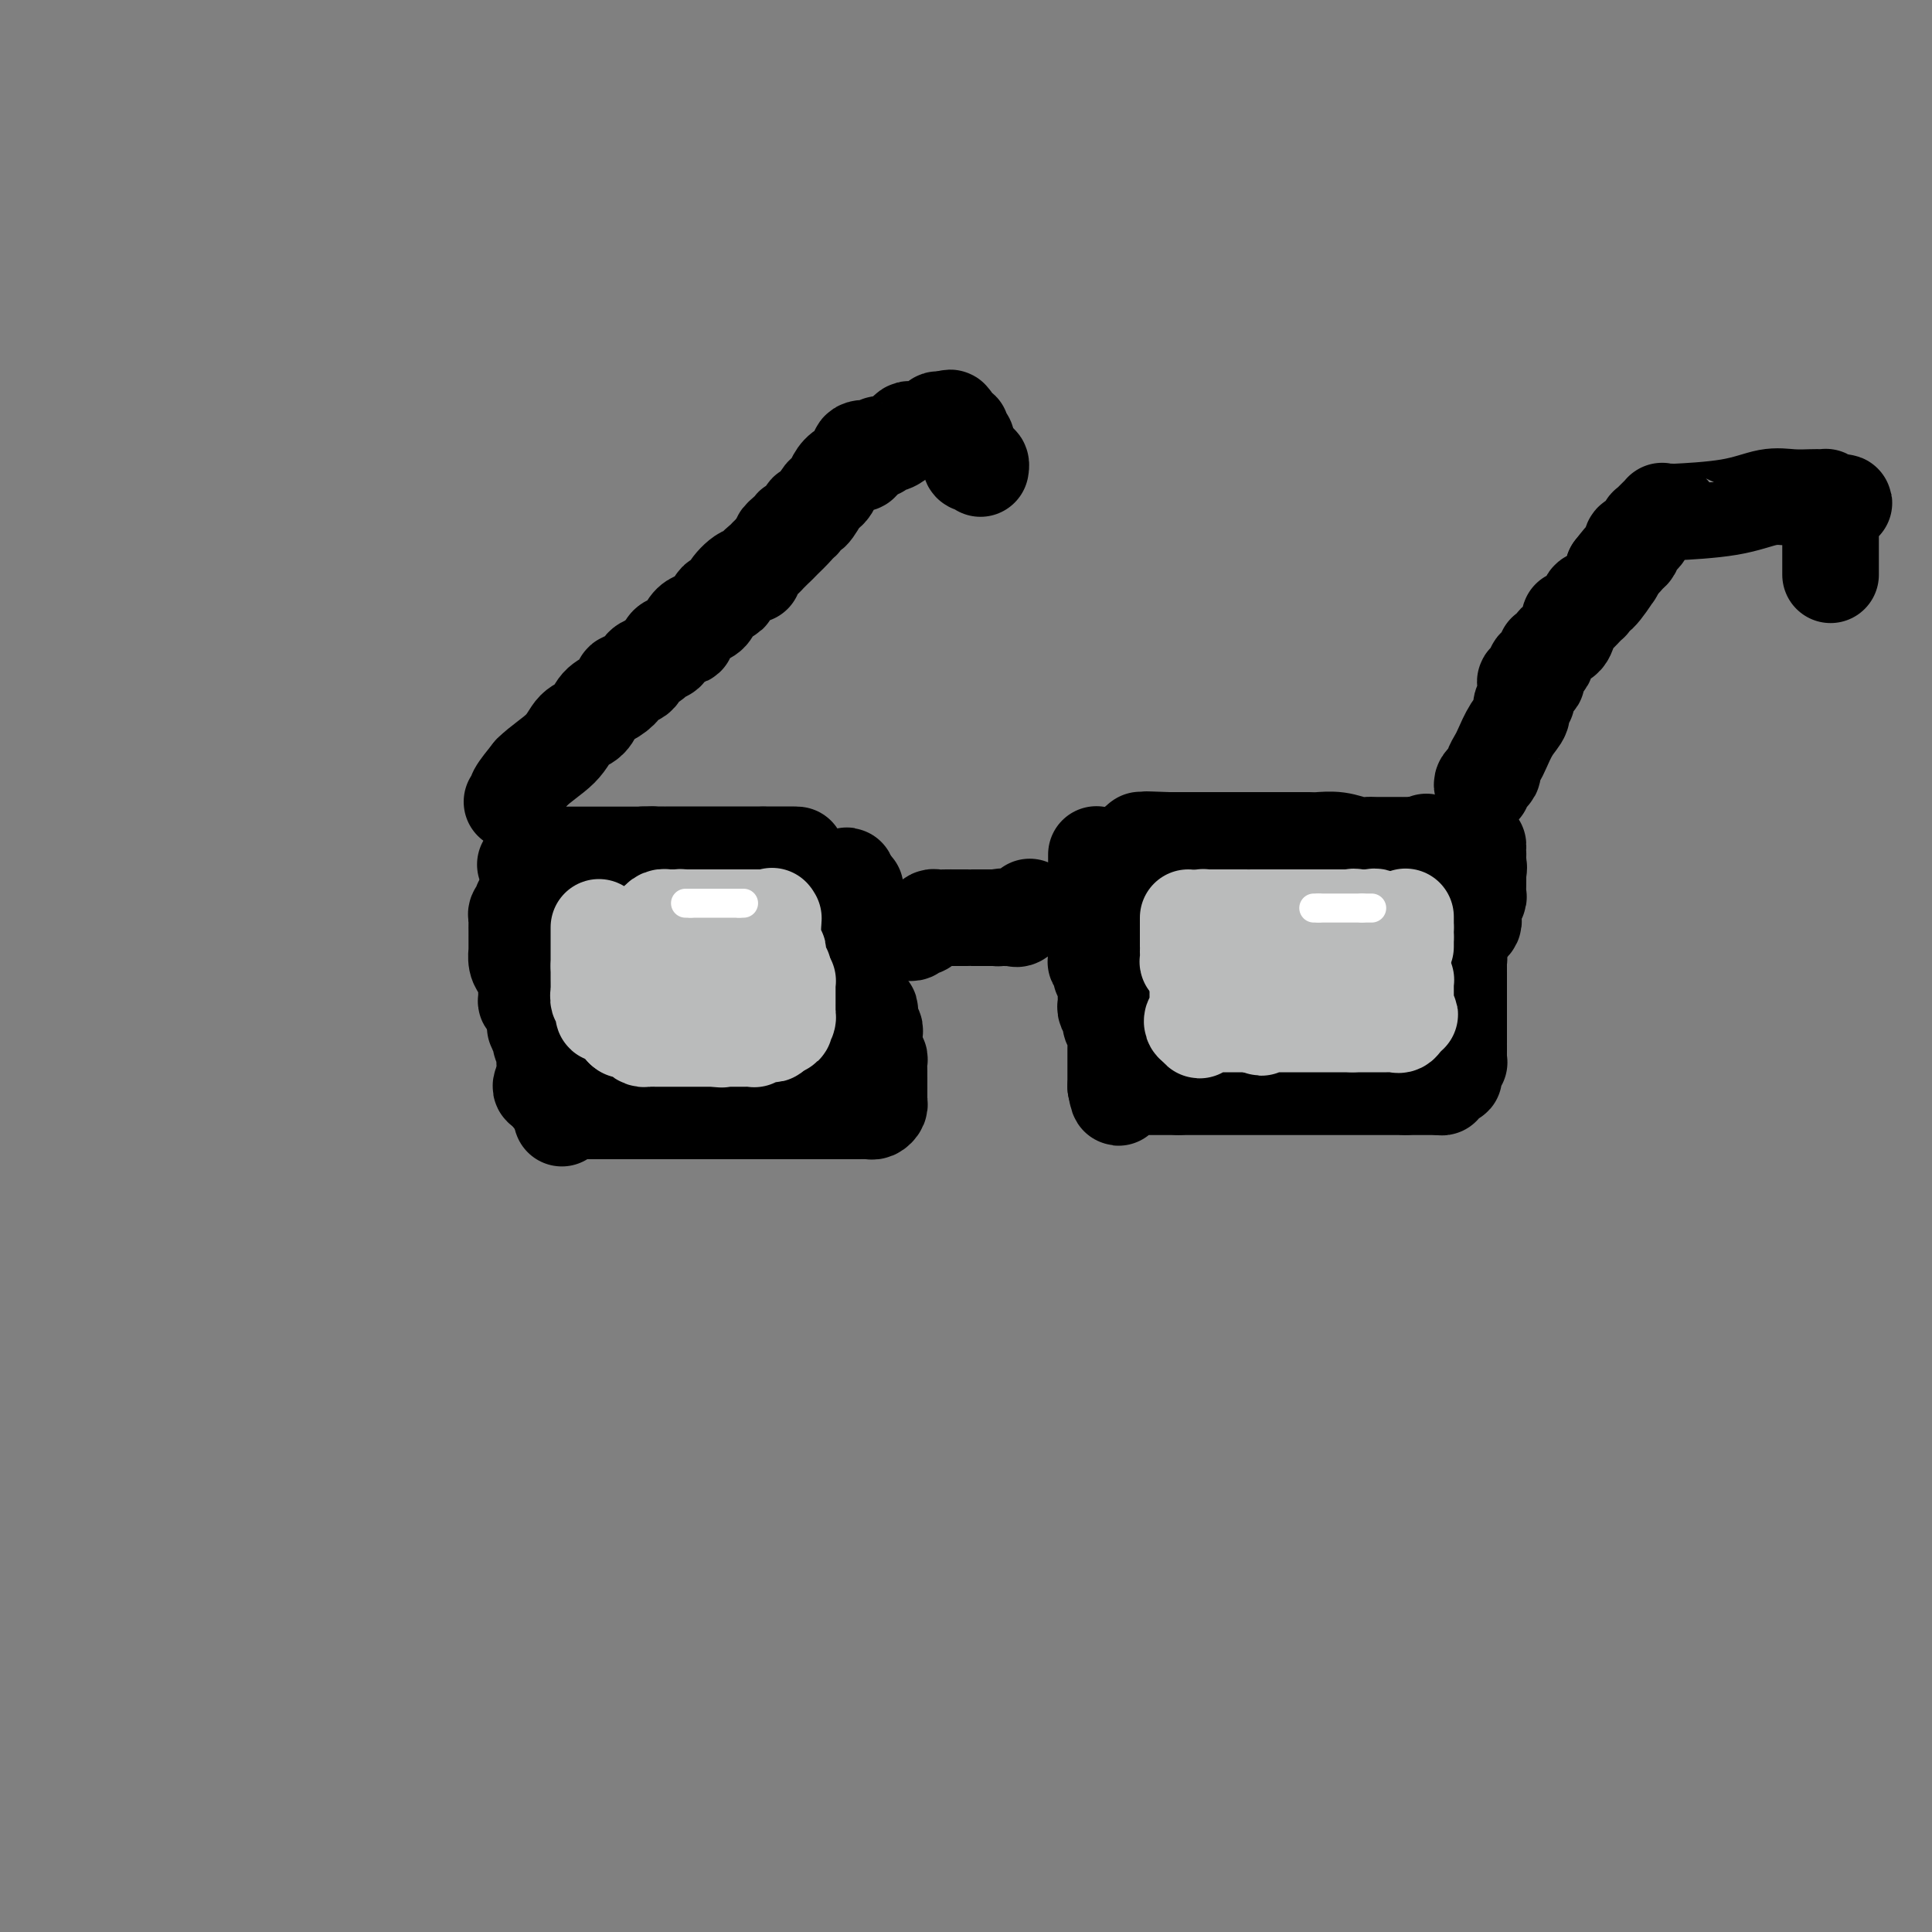 <svg viewBox='0 0 400 400' version='1.1' xmlns='http://www.w3.org/2000/svg' xmlns:xlink='http://www.w3.org/1999/xlink'><rect x="0" y="0" width="400" height="400" fill="#808080" stroke="none"/><g fill='none' stroke='rgb(0,0,0)' stroke-width='20' stroke-linecap='round' stroke-linejoin='round'><path d='M111,187c-0.301,0.002 -0.601,0.003 -1,0c-0.399,-0.003 -0.895,-0.012 -1,0c-0.105,0.012 0.182,0.045 0,0c-0.182,-0.045 -0.833,-0.168 -1,0c-0.167,0.168 0.152,0.626 0,1c-0.152,0.374 -0.773,0.664 -1,1c-0.227,0.336 -0.061,0.718 0,1c0.061,0.282 0.016,0.465 0,1c-0.016,0.535 -0.004,1.423 0,2c0.004,0.577 0.001,0.843 0,1c-0.001,0.157 -0.001,0.206 0,0c0.001,-0.206 0.003,-0.667 0,0c-0.003,0.667 -0.011,2.460 0,3c0.011,0.540 0.041,-0.175 0,0c-0.041,0.175 -0.154,1.239 0,2c0.154,0.761 0.576,1.218 1,2c0.424,0.782 0.848,1.890 1,2c0.152,0.110 0.030,-0.777 0,0c-0.030,0.777 0.033,3.219 0,4c-0.033,0.781 -0.163,-0.097 0,0c0.163,0.097 0.618,1.171 1,2c0.382,0.829 0.691,1.415 1,2'/><path d='M111,211c0.636,3.732 0.227,2.560 0,2c-0.227,-0.560 -0.270,-0.510 0,0c0.270,0.510 0.855,1.479 1,2c0.145,0.521 -0.150,0.595 0,1c0.150,0.405 0.744,1.141 1,2c0.256,0.859 0.173,1.841 0,2c-0.173,0.159 -0.435,-0.505 0,0c0.435,0.505 1.567,2.179 2,3c0.433,0.821 0.169,0.788 0,1c-0.169,0.212 -0.241,0.670 0,1c0.241,0.330 0.797,0.533 1,1c0.203,0.467 0.054,1.197 0,2c-0.054,0.803 -0.015,1.678 0,2c0.015,0.322 0.004,0.092 0,0c-0.004,-0.092 -0.002,-0.046 0,0'/><path d='M116,230c0.727,2.939 0.044,0.788 0,0c-0.044,-0.788 0.550,-0.211 1,0c0.450,0.211 0.756,0.057 1,0c0.244,-0.057 0.427,-0.015 1,0c0.573,0.015 1.537,0.004 2,0c0.463,-0.004 0.426,-0.001 1,0c0.574,0.001 1.759,0.000 3,0c1.241,-0.000 2.539,-0.000 3,0c0.461,0.000 0.085,0.000 1,0c0.915,-0.000 3.122,-0.000 4,0c0.878,0.000 0.426,0.000 1,0c0.574,-0.000 2.175,-0.000 3,0c0.825,0.000 0.876,0.000 1,0c0.124,-0.000 0.323,-0.000 1,0c0.677,0.000 1.834,0.000 3,0c1.166,-0.000 2.343,-0.000 3,0c0.657,0.000 0.794,0.000 1,0c0.206,-0.000 0.479,-0.000 1,0c0.521,0.000 1.289,0.000 2,0c0.711,-0.000 1.364,-0.000 2,0c0.636,0.000 1.255,0.000 2,0c0.745,-0.000 1.618,-0.000 2,0c0.382,0.000 0.274,0.000 1,0c0.726,-0.000 2.285,-0.000 3,0c0.715,0.000 0.584,0.000 1,0c0.416,0.000 1.378,0.000 2,0c0.622,0.000 0.904,0.000 1,0c0.096,0.000 0.005,0.000 1,0c0.995,0.000 3.076,0.000 4,0c0.924,0.000 0.693,-0.000 1,0c0.307,0.000 1.154,0.000 2,0'/><path d='M171,230c8.915,0.000 3.703,0.000 2,0c-1.703,-0.000 0.103,-0.000 1,0c0.897,0.000 0.884,0.000 1,0c0.116,-0.000 0.360,-0.000 1,0c0.640,0.000 1.677,0.001 2,0c0.323,-0.001 -0.067,-0.003 0,0c0.067,0.003 0.592,0.012 1,0c0.408,-0.012 0.698,-0.043 1,0c0.302,0.043 0.617,0.162 1,0c0.383,-0.162 0.835,-0.603 1,-1c0.165,-0.397 0.044,-0.750 0,-1c-0.044,-0.250 -0.012,-0.397 0,-1c0.012,-0.603 0.003,-1.664 0,-2c-0.003,-0.336 -0.001,0.052 0,0c0.001,-0.052 0.000,-0.542 0,-1c-0.000,-0.458 0.001,-0.882 0,-1c-0.001,-0.118 -0.003,0.071 0,0c0.003,-0.071 0.011,-0.400 0,-1c-0.011,-0.600 -0.041,-1.469 0,-2c0.041,-0.531 0.155,-0.723 0,-1c-0.155,-0.277 -0.577,-0.638 -1,-1'/><path d='M181,218c-0.001,-2.261 -0.004,-1.914 0,-2c0.004,-0.086 0.015,-0.604 0,-1c-0.015,-0.396 -0.056,-0.670 0,-1c0.056,-0.330 0.208,-0.715 0,-1c-0.208,-0.285 -0.778,-0.468 -1,-1c-0.222,-0.532 -0.098,-1.411 0,-2c0.098,-0.589 0.170,-0.887 0,-1c-0.170,-0.113 -0.581,-0.041 -1,-1c-0.419,-0.959 -0.844,-2.948 -1,-4c-0.156,-1.052 -0.042,-1.166 0,-1c0.042,0.166 0.011,0.612 0,0c-0.011,-0.612 -0.003,-2.281 0,-3c0.003,-0.719 0.002,-0.487 0,-1c-0.002,-0.513 -0.004,-1.772 0,-2c0.004,-0.228 0.015,0.573 0,0c-0.015,-0.573 -0.057,-2.522 0,-4c0.057,-1.478 0.211,-2.486 0,-3c-0.211,-0.514 -0.789,-0.533 -1,-1c-0.211,-0.467 -0.057,-1.383 0,-2c0.057,-0.617 0.016,-0.936 0,-1c-0.016,-0.064 -0.007,0.126 0,0c0.007,-0.126 0.012,-0.570 0,-1c-0.012,-0.430 -0.042,-0.847 0,-1c0.042,-0.153 0.155,-0.044 0,0c-0.155,0.044 -0.577,0.022 -1,0'/><path d='M176,184c-0.934,-5.260 -0.770,-1.409 -1,0c-0.230,1.409 -0.853,0.378 -1,0c-0.147,-0.378 0.182,-0.101 0,0c-0.182,0.101 -0.875,0.027 -1,0c-0.125,-0.027 0.318,-0.007 0,0c-0.318,0.007 -1.398,0.002 -2,0c-0.602,-0.002 -0.725,-0.001 -1,0c-0.275,0.001 -0.703,0.000 -1,0c-0.297,-0.000 -0.464,-0.000 -1,0c-0.536,0.000 -1.442,0.000 -2,0c-0.558,-0.000 -0.768,-0.000 -1,0c-0.232,0.000 -0.488,0.000 -1,0c-0.512,-0.000 -1.282,-0.000 -2,0c-0.718,0.000 -1.383,0.000 -2,0c-0.617,-0.000 -1.185,-0.000 -2,0c-0.815,0.000 -1.875,0.000 -3,0c-1.125,-0.000 -2.314,-0.000 -3,0c-0.686,0.000 -0.869,0.000 -1,0c-0.131,-0.000 -0.209,-0.000 -1,0c-0.791,0.000 -2.295,0.000 -3,0c-0.705,-0.000 -0.610,-0.000 -1,0c-0.390,0.000 -1.263,0.000 -2,0c-0.737,-0.000 -1.337,-0.000 -2,0c-0.663,0.000 -1.390,0.000 -2,0c-0.610,-0.000 -1.103,-0.000 -2,0c-0.897,0.000 -2.197,0.000 -3,0c-0.803,0.000 -1.107,-0.000 -2,0c-0.893,0.000 -2.373,0.000 -3,0c-0.627,0.000 -0.399,-0.000 -1,0c-0.601,0.000 -2.029,0.000 -3,0c-0.971,0.000 -1.486,0.000 -2,0'/><path d='M124,184c-8.527,-0.000 -3.843,-0.000 -2,0c1.843,0.000 0.845,0.000 0,0c-0.845,-0.000 -1.537,-0.000 -2,0c-0.463,0.000 -0.699,0.000 -1,0c-0.301,-0.000 -0.668,-0.001 -1,0c-0.332,0.001 -0.628,0.003 -1,0c-0.372,-0.003 -0.822,-0.012 -1,0c-0.178,0.012 -0.086,0.046 0,0c0.086,-0.046 0.167,-0.171 0,0c-0.167,0.171 -0.581,0.637 -1,1c-0.419,0.363 -0.844,0.622 -1,1c-0.156,0.378 -0.042,0.875 0,1c0.042,0.125 0.011,-0.122 0,0c-0.011,0.122 -0.003,0.614 0,1c0.003,0.386 0.001,0.668 0,1c-0.001,0.332 -0.000,0.716 0,1c0.000,0.284 0.000,0.468 0,1c-0.000,0.532 -0.000,1.413 0,2c0.000,0.587 0.000,0.882 0,1c-0.000,0.118 -0.000,0.059 0,0'/><path d='M114,194c0.016,1.401 0.057,0.904 0,1c-0.057,0.096 -0.211,0.786 0,1c0.211,0.214 0.789,-0.050 1,0c0.211,0.050 0.057,0.412 0,1c-0.057,0.588 -0.015,1.402 0,2c0.015,0.598 0.004,0.982 0,1c-0.004,0.018 -0.001,-0.329 0,0c0.001,0.329 0.000,1.335 0,2c-0.000,0.665 -0.000,0.989 0,1c0.000,0.011 0.000,-0.292 0,0c-0.000,0.292 0.000,1.177 0,2c-0.000,0.823 -0.000,1.583 0,2c0.000,0.417 0.000,0.492 0,1c-0.000,0.508 -0.000,1.450 0,2c0.000,0.550 0.001,0.710 0,1c-0.001,0.290 -0.004,0.711 0,1c0.004,0.289 0.015,0.445 0,1c-0.015,0.555 -0.057,1.511 0,2c0.057,0.489 0.212,0.513 0,1c-0.212,0.487 -0.793,1.436 -1,2c-0.207,0.564 -0.041,0.742 0,1c0.041,0.258 -0.042,0.595 0,1c0.042,0.405 0.209,0.877 0,1c-0.209,0.123 -0.793,-0.103 -1,0c-0.207,0.103 -0.036,0.536 0,1c0.036,0.464 -0.062,0.959 0,1c0.062,0.041 0.286,-0.374 0,0c-0.286,0.374 -1.082,1.535 -1,2c0.082,0.465 1.041,0.232 2,0'/><path d='M114,225c0.209,4.784 0.733,1.243 1,0c0.267,-1.243 0.279,-0.188 1,0c0.721,0.188 2.152,-0.489 3,-1c0.848,-0.511 1.114,-0.854 2,-1c0.886,-0.146 2.393,-0.096 3,0c0.607,0.096 0.315,0.236 1,0c0.685,-0.236 2.346,-0.848 3,-1c0.654,-0.152 0.302,0.156 1,0c0.698,-0.156 2.447,-0.778 3,-1c0.553,-0.222 -0.089,-0.046 1,0c1.089,0.046 3.910,-0.040 5,0c1.090,0.040 0.450,0.204 1,0c0.550,-0.204 2.292,-0.776 3,-1c0.708,-0.224 0.382,-0.098 1,0c0.618,0.098 2.179,0.170 3,0c0.821,-0.170 0.901,-0.580 1,-1c0.099,-0.420 0.216,-0.848 1,-1c0.784,-0.152 2.236,-0.027 3,0c0.764,0.027 0.840,-0.045 1,0c0.160,0.045 0.405,0.208 1,0c0.595,-0.208 1.539,-0.788 2,-1c0.461,-0.212 0.439,-0.057 1,0c0.561,0.057 1.705,0.015 2,0c0.295,-0.015 -0.258,-0.004 0,0c0.258,0.004 1.326,0.001 2,0c0.674,-0.001 0.954,-0.000 1,0c0.046,0.000 -0.142,0.000 0,0c0.142,-0.000 0.615,-0.000 1,0c0.385,0.000 0.681,0.000 1,0c0.319,-0.000 0.659,-0.000 1,0'/><path d='M164,217c7.768,-1.494 2.186,-1.227 0,-1c-2.186,0.227 -0.978,0.416 0,0c0.978,-0.416 1.726,-1.435 2,-2c0.274,-0.565 0.073,-0.676 0,-1c-0.073,-0.324 -0.020,-0.860 0,-1c0.020,-0.140 0.005,0.116 0,0c-0.005,-0.116 -0.001,-0.604 0,-1c0.001,-0.396 0.000,-0.699 0,-1c-0.000,-0.301 -0.000,-0.601 0,-1c0.000,-0.399 0.001,-0.896 0,-1c-0.001,-0.104 -0.003,0.184 0,0c0.003,-0.184 0.011,-0.840 0,-1c-0.011,-0.160 -0.040,0.178 0,0c0.040,-0.178 0.148,-0.871 0,-1c-0.148,-0.129 -0.551,0.305 -1,0c-0.449,-0.305 -0.945,-1.350 -1,-2c-0.055,-0.650 0.331,-0.906 0,-1c-0.331,-0.094 -1.380,-0.027 -2,0c-0.620,0.027 -0.810,0.013 -1,0'/><path d='M161,203c-0.903,-0.785 -0.660,-0.248 -1,0c-0.340,0.248 -1.264,0.207 -2,0c-0.736,-0.207 -1.286,-0.581 -2,-1c-0.714,-0.419 -1.593,-0.883 -2,-1c-0.407,-0.117 -0.342,0.112 -1,0c-0.658,-0.112 -2.038,-0.566 -3,-1c-0.962,-0.434 -1.504,-0.848 -2,-1c-0.496,-0.152 -0.946,-0.041 -1,0c-0.054,0.041 0.288,0.011 0,0c-0.288,-0.011 -1.204,-0.003 -2,0c-0.796,0.003 -1.470,0.001 -2,0c-0.530,-0.001 -0.915,-0.000 -1,0c-0.085,0.000 0.131,0.000 0,0c-0.131,-0.000 -0.610,-0.000 -1,0c-0.390,0.000 -0.692,0.000 -1,0c-0.308,-0.000 -0.621,-0.000 -1,0c-0.379,0.000 -0.822,0.000 -1,0c-0.178,-0.000 -0.089,-0.000 0,0c0.089,0.000 0.179,0.000 0,0c-0.179,-0.000 -0.626,-0.000 -1,0c-0.374,0.000 -0.675,0.000 -1,0c-0.325,-0.000 -0.675,-0.000 -1,0c-0.325,0.000 -0.626,0.000 -1,0c-0.374,-0.000 -0.821,-0.000 -1,0c-0.179,0.000 -0.089,0.000 0,0'/><path d='M133,199c-4.530,-0.392 -1.854,0.627 -1,1c0.854,0.373 -0.114,0.100 -1,0c-0.886,-0.100 -1.690,-0.028 -2,0c-0.310,0.028 -0.125,0.010 0,0c0.125,-0.010 0.191,-0.014 0,0c-0.191,0.014 -0.640,0.046 -1,0c-0.360,-0.046 -0.632,-0.170 -1,0c-0.368,0.170 -0.831,0.632 -1,1c-0.169,0.368 -0.044,0.640 0,1c0.044,0.360 0.008,0.808 0,1c-0.008,0.192 0.012,0.128 0,0c-0.012,-0.128 -0.056,-0.319 0,0c0.056,0.319 0.211,1.150 0,2c-0.211,0.850 -0.789,1.719 -1,2c-0.211,0.281 -0.057,-0.027 0,0c0.057,0.027 0.015,0.389 0,1c-0.015,0.611 -0.004,1.470 0,2c0.004,0.530 0.001,0.730 0,1c-0.001,0.270 -0.000,0.611 0,1c0.000,0.389 0.000,0.825 0,1c-0.000,0.175 -0.000,0.087 0,0'/><path d='M125,213c-0.155,2.038 -0.042,1.135 0,1c0.042,-0.135 0.014,0.500 0,1c-0.014,0.500 -0.015,0.866 0,1c0.015,0.134 0.045,0.036 0,0c-0.045,-0.036 -0.167,-0.010 0,0c0.167,0.010 0.622,0.003 1,0c0.378,-0.003 0.679,-0.001 1,0c0.321,0.001 0.663,0.000 1,0c0.337,-0.000 0.668,-0.000 1,0c0.332,0.000 0.666,0.000 1,0c0.334,-0.000 0.667,-0.000 1,0c0.333,0.000 0.667,0.000 1,0c0.333,-0.000 0.666,-0.000 1,0c0.334,0.000 0.668,0.000 1,0c0.332,-0.000 0.663,-0.000 1,0c0.337,0.000 0.679,0.000 1,0c0.321,-0.000 0.622,-0.000 1,0c0.378,0.000 0.833,0.000 1,0c0.167,-0.000 0.045,-0.000 0,0c-0.045,0.000 -0.013,0.000 0,0c0.013,-0.000 0.006,-0.000 0,0'/><path d='M187,193c0.333,-0.032 0.667,-0.064 1,0c0.333,0.064 0.667,0.224 1,0c0.333,-0.224 0.666,-0.830 1,-1c0.334,-0.170 0.670,0.098 1,0c0.330,-0.098 0.653,-0.562 1,-1c0.347,-0.438 0.717,-0.849 1,-1c0.283,-0.151 0.480,-0.040 1,0c0.520,0.040 1.364,0.011 2,0c0.636,-0.011 1.063,-0.003 1,0c-0.063,0.003 -0.616,0.001 0,0c0.616,-0.001 2.402,-0.000 3,0c0.598,0.000 0.007,0.000 0,0c-0.007,-0.000 0.571,-0.000 1,0c0.429,0.000 0.709,0.000 1,0c0.291,-0.000 0.594,-0.000 1,0c0.406,0.000 0.917,0.000 1,0c0.083,-0.000 -0.262,-0.000 0,0c0.262,0.000 1.131,0.000 2,0'/><path d='M206,190c3.179,-0.464 1.626,-0.125 1,0c-0.626,0.125 -0.324,0.036 0,0c0.324,-0.036 0.669,-0.017 1,0c0.331,0.017 0.649,0.033 1,0c0.351,-0.033 0.735,-0.114 1,0c0.265,0.114 0.411,0.423 1,0c0.589,-0.423 1.622,-1.577 2,-2c0.378,-0.423 0.102,-0.114 0,0c-0.102,0.114 -0.029,0.033 0,0c0.029,-0.033 0.015,-0.016 0,0'/><path d='M227,177c0.000,0.026 0.000,0.052 0,0c0.000,-0.052 0.000,-0.183 0,0c-0.000,0.183 -0.000,0.679 0,1c0.000,0.321 0.000,0.468 0,1c-0.000,0.532 0.000,1.451 0,2c0.000,0.549 0.000,0.729 0,1c0.000,0.271 0.000,0.635 0,1c0.000,0.365 0.000,0.732 0,1c0.000,0.268 0.000,0.438 0,1c-0.000,0.562 -0.000,1.516 0,2c0.000,0.484 0.000,0.498 0,1c0.000,0.502 0.000,1.490 0,2c0.000,0.510 0.000,0.540 0,1c-0.000,0.460 0.000,1.350 0,2c-0.000,0.650 -0.000,1.061 0,1c0.000,-0.061 -0.000,-0.593 0,0c0.000,0.593 -0.000,2.312 0,3c0.000,0.688 0.000,0.344 0,0'/><path d='M227,197c-0.005,3.258 -0.016,1.403 0,1c0.016,-0.403 0.061,0.648 0,1c-0.061,0.352 -0.227,0.007 0,0c0.227,-0.007 0.845,0.326 1,1c0.155,0.674 -0.155,1.690 0,2c0.155,0.310 0.773,-0.086 1,0c0.227,0.086 0.061,0.653 0,1c-0.061,0.347 -0.017,0.473 0,1c0.017,0.527 0.009,1.454 0,2c-0.009,0.546 -0.017,0.710 0,1c0.017,0.290 0.061,0.704 0,1c-0.061,0.296 -0.227,0.474 0,1c0.227,0.526 0.845,1.401 1,2c0.155,0.599 -0.155,0.921 0,1c0.155,0.079 0.774,-0.084 1,0c0.226,0.084 0.061,0.416 0,1c-0.061,0.584 -0.016,1.421 0,2c0.016,0.579 0.004,0.902 0,1c-0.004,0.098 -0.001,-0.028 0,0c0.001,0.028 0.000,0.212 0,1c-0.000,0.788 -0.000,2.182 0,3c0.000,0.818 0.000,1.059 0,1c-0.000,-0.059 -0.000,-0.419 0,0c0.000,0.419 0.000,1.618 0,2c-0.000,0.382 -0.000,-0.051 0,0c0.000,0.051 0.000,0.586 0,1c-0.000,0.414 -0.000,0.707 0,1'/><path d='M231,225c0.772,4.332 0.702,1.161 1,0c0.298,-1.161 0.962,-0.311 1,0c0.038,0.311 -0.552,0.083 0,0c0.552,-0.083 2.246,-0.022 3,0c0.754,0.022 0.569,0.006 1,0c0.431,-0.006 1.477,-0.002 2,0c0.523,0.002 0.522,0.000 1,0c0.478,-0.000 1.437,-0.000 2,0c0.563,0.000 0.732,0.000 1,0c0.268,-0.000 0.634,-0.000 1,0'/><path d='M244,225c2.065,0.000 0.728,0.000 1,0c0.272,0.000 2.152,0.000 3,0c0.848,0.000 0.665,-0.000 1,0c0.335,0.000 1.189,0.000 2,0c0.811,0.000 1.579,0.000 2,0c0.421,0.000 0.494,0.000 1,0c0.506,0.000 1.445,-0.000 2,0c0.555,0.000 0.727,-0.000 1,0c0.273,0.000 0.649,0.000 1,0c0.351,-0.000 0.679,-0.000 1,0c0.321,0.000 0.636,0.000 1,0c0.364,0.000 0.777,0.000 1,0c0.223,0.000 0.256,0.000 1,0c0.744,0.000 2.198,0.000 3,0c0.802,-0.000 0.953,0.000 1,0c0.047,-0.000 -0.011,0.000 1,0c1.011,-0.000 3.089,0.000 4,0c0.911,-0.000 0.654,0.000 1,0c0.346,-0.000 1.296,0.000 2,0c0.704,-0.000 1.161,0.000 2,0c0.839,-0.000 2.060,0.000 3,0c0.940,-0.000 1.598,0.000 2,0c0.402,-0.000 0.546,0.000 1,0c0.454,-0.000 1.217,0.000 2,0c0.783,-0.000 1.586,0.000 2,0c0.414,-0.000 0.440,0.000 1,0c0.560,-0.000 1.655,0.000 2,0c0.345,-0.000 -0.061,0.000 0,0c0.061,-0.000 0.589,0.000 1,0c0.411,0.000 0.706,0.000 1,0'/><path d='M291,225c7.516,0.000 2.806,0.000 1,0c-1.806,0.000 -0.709,0.000 0,0c0.709,0.000 1.030,-0.000 1,0c-0.030,0.000 -0.412,0.000 0,0c0.412,0.000 1.617,0.000 2,0c0.383,0.000 -0.055,0.000 0,0c0.055,0.000 0.602,-0.000 1,0c0.398,0.000 0.646,-0.000 1,0c0.354,0.000 0.816,0.000 1,0c0.184,-0.000 0.092,0.000 0,0'/><path d='M298,225c1.111,0.043 0.389,0.152 0,0c-0.389,-0.152 -0.445,-0.565 0,-1c0.445,-0.435 1.391,-0.891 2,-1c0.609,-0.109 0.881,0.129 1,0c0.119,-0.129 0.084,-0.625 0,-1c-0.084,-0.375 -0.219,-0.629 0,-1c0.219,-0.371 0.791,-0.860 1,-1c0.209,-0.140 0.056,0.068 0,0c-0.056,-0.068 -0.015,-0.414 0,-1c0.015,-0.586 0.004,-1.414 0,-2c-0.004,-0.586 -0.001,-0.929 0,-1c0.001,-0.071 0.000,0.132 0,0c-0.000,-0.132 -0.000,-0.597 0,-1c0.000,-0.403 0.000,-0.743 0,-1c-0.000,-0.257 -0.000,-0.432 0,-1c0.000,-0.568 0.000,-1.531 0,-2c-0.000,-0.469 -0.000,-0.444 0,-1c0.000,-0.556 0.000,-1.693 0,-2c-0.000,-0.307 -0.000,0.217 0,0c0.000,-0.217 0.000,-1.175 0,-2c-0.000,-0.825 -0.000,-1.516 0,-2c0.000,-0.484 0.001,-0.760 0,-1c-0.001,-0.240 -0.003,-0.446 0,-1c0.003,-0.554 0.011,-1.458 0,-2c-0.011,-0.542 -0.041,-0.723 0,-1c0.041,-0.277 0.155,-0.651 0,-1c-0.155,-0.349 -0.577,-0.675 -1,-1'/><path d='M301,197c-0.187,-3.455 -0.154,-0.593 0,0c0.154,0.593 0.430,-1.084 0,-2c-0.430,-0.916 -1.565,-1.073 -2,-1c-0.435,0.073 -0.169,0.375 0,0c0.169,-0.375 0.241,-1.427 0,-2c-0.241,-0.573 -0.797,-0.665 -1,-1c-0.203,-0.335 -0.054,-0.912 0,-1c0.054,-0.088 0.015,0.313 0,0c-0.015,-0.313 -0.004,-1.341 0,-2c0.004,-0.659 0.002,-0.950 0,-1c-0.002,-0.050 -0.004,0.141 0,0c0.004,-0.141 0.015,-0.615 0,-1c-0.015,-0.385 -0.057,-0.681 0,-1c0.057,-0.319 0.212,-0.660 0,-1c-0.212,-0.340 -0.793,-0.679 -1,-1c-0.207,-0.321 -0.041,-0.624 0,-1c0.041,-0.376 -0.041,-0.825 0,-1c0.041,-0.175 0.207,-0.075 0,0c-0.207,0.075 -0.788,0.125 -1,0c-0.212,-0.125 -0.057,-0.425 0,-1c0.057,-0.575 0.015,-1.425 0,-2c-0.015,-0.575 -0.004,-0.876 0,-1c0.004,-0.124 0.001,-0.072 0,0c-0.001,0.072 -0.000,0.163 0,0c0.000,-0.163 0.000,-0.582 0,-1'/><path d='M296,176c-0.952,-3.265 -0.831,-0.927 -1,0c-0.169,0.927 -0.627,0.445 -1,0c-0.373,-0.445 -0.661,-0.851 -1,-1c-0.339,-0.149 -0.727,-0.040 -1,0c-0.273,0.040 -0.429,0.010 -1,0c-0.571,-0.010 -1.555,-0.002 -2,0c-0.445,0.002 -0.351,-0.003 -1,0c-0.649,0.003 -2.040,0.015 -3,0c-0.960,-0.015 -1.488,-0.057 -2,0c-0.512,0.057 -1.010,0.211 -2,0c-0.990,-0.211 -2.474,-0.789 -4,-1c-1.526,-0.211 -3.093,-0.057 -4,0c-0.907,0.057 -1.153,0.015 -2,0c-0.847,-0.015 -2.294,-0.004 -4,0c-1.706,0.004 -3.670,0.001 -5,0c-1.330,-0.001 -2.026,-0.000 -3,0c-0.974,0.000 -2.225,0.000 -4,0c-1.775,-0.000 -4.072,-0.000 -5,0c-0.928,0.000 -0.486,0.000 -1,0c-0.514,-0.000 -1.983,-0.000 -3,0c-1.017,0.000 -1.581,0.000 -2,0c-0.419,-0.000 -0.691,-0.000 -1,0c-0.309,0.000 -0.654,0.000 -1,0'/><path d='M242,174c-8.549,-0.309 -2.921,-0.083 -1,0c1.921,0.083 0.136,0.022 -1,0c-1.136,-0.022 -1.624,-0.007 -2,0c-0.376,0.007 -0.640,0.005 -1,0c-0.360,-0.005 -0.814,-0.013 -1,0c-0.186,0.013 -0.102,0.046 0,0c0.102,-0.046 0.224,-0.172 0,0c-0.224,0.172 -0.792,0.641 -1,1c-0.208,0.359 -0.056,0.607 0,1c0.056,0.393 0.015,0.932 0,1c-0.015,0.068 -0.004,-0.336 0,0c0.004,0.336 0.001,1.413 0,2c-0.001,0.587 -0.000,0.685 0,1c0.000,0.315 0.000,0.847 0,1c-0.000,0.153 -0.000,-0.074 0,0c0.000,0.074 0.000,0.450 0,1c-0.000,0.550 -0.000,1.275 0,2'/><path d='M235,184c-0.004,1.542 -0.015,0.898 0,1c0.015,0.102 0.057,0.949 0,2c-0.057,1.051 -0.212,2.304 0,3c0.212,0.696 0.793,0.834 1,1c0.207,0.166 0.041,0.359 0,1c-0.041,0.641 0.041,1.730 0,2c-0.041,0.270 -0.207,-0.278 0,0c0.207,0.278 0.786,1.384 1,2c0.214,0.616 0.061,0.742 0,1c-0.061,0.258 -0.031,0.646 0,1c0.031,0.354 0.064,0.673 0,1c-0.064,0.327 -0.224,0.661 0,1c0.224,0.339 0.830,0.682 1,1c0.170,0.318 -0.098,0.610 0,1c0.098,0.390 0.561,0.879 1,1c0.439,0.121 0.854,-0.126 1,0c0.146,0.126 0.024,0.626 0,1c-0.024,0.374 0.049,0.622 0,1c-0.049,0.378 -0.220,0.886 0,1c0.220,0.114 0.833,-0.166 1,0c0.167,0.166 -0.110,0.776 0,1c0.110,0.224 0.606,0.060 1,0c0.394,-0.060 0.684,-0.017 1,0c0.316,0.017 0.658,0.009 1,0'/><path d='M244,207c1.567,1.022 1.985,0.078 2,0c0.015,-0.078 -0.374,0.711 0,1c0.374,0.289 1.509,0.077 2,0c0.491,-0.077 0.338,-0.021 1,0c0.662,0.021 2.140,0.006 3,0c0.860,-0.006 1.103,-0.001 1,0c-0.103,0.001 -0.552,0.000 0,0c0.552,-0.000 2.105,-0.000 3,0c0.895,0.000 1.131,0.000 2,0c0.869,-0.000 2.371,-0.000 3,0c0.629,0.000 0.386,0.000 1,0c0.614,-0.000 2.085,-0.000 3,0c0.915,0.000 1.273,0.000 2,0c0.727,-0.000 1.823,-0.000 2,0c0.177,0.000 -0.563,0.000 0,0c0.563,-0.000 2.430,-0.000 3,0c0.570,0.000 -0.159,0.000 0,0c0.159,-0.000 1.204,-0.000 2,0c0.796,0.000 1.342,0.000 2,0c0.658,-0.000 1.430,-0.000 2,0c0.570,0.000 0.940,0.000 1,0c0.060,-0.000 -0.190,-0.000 0,0c0.190,0.000 0.821,0.000 1,0c0.179,-0.000 -0.093,-0.000 0,0c0.093,0.000 0.551,0.000 1,0c0.449,-0.000 0.890,-0.000 1,0c0.110,0.000 -0.111,0.000 0,0c0.111,0.000 0.556,0.000 1,0'/><path d='M283,208c6.190,0.138 2.166,-0.018 1,0c-1.166,0.018 0.528,0.208 1,0c0.472,-0.208 -0.276,-0.816 0,-1c0.276,-0.184 1.577,0.056 2,0c0.423,-0.056 -0.030,-0.406 0,-1c0.030,-0.594 0.544,-1.430 1,-2c0.456,-0.570 0.854,-0.874 1,-1c0.146,-0.126 0.039,-0.073 0,0c-0.039,0.073 -0.010,0.166 0,0c0.010,-0.166 0.003,-0.590 0,-1c-0.003,-0.410 -0.001,-0.807 0,-1c0.001,-0.193 -0.000,-0.184 0,-1c0.000,-0.816 0.001,-2.458 0,-3c-0.001,-0.542 -0.004,0.014 0,0c0.004,-0.014 0.016,-0.599 0,-1c-0.016,-0.401 -0.060,-0.618 0,-1c0.060,-0.382 0.223,-0.928 0,-1c-0.223,-0.072 -0.833,0.331 -1,0c-0.167,-0.331 0.109,-1.397 0,-2c-0.109,-0.603 -0.603,-0.744 -1,-1c-0.397,-0.256 -0.699,-0.628 -1,-1'/><path d='M286,190c-0.703,-1.698 -0.961,-0.444 -1,0c-0.039,0.444 0.141,0.077 0,0c-0.141,-0.077 -0.603,0.137 -1,0c-0.397,-0.137 -0.730,-0.625 -1,-1c-0.270,-0.375 -0.477,-0.636 -1,-1c-0.523,-0.364 -1.363,-0.829 -2,-1c-0.637,-0.171 -1.071,-0.046 -1,0c0.071,0.046 0.648,0.012 0,0c-0.648,-0.012 -2.520,-0.003 -3,0c-0.480,0.003 0.434,0.001 0,0c-0.434,-0.001 -2.214,-0.000 -3,0c-0.786,0.000 -0.577,0.000 -1,0c-0.423,-0.000 -1.478,-0.000 -2,0c-0.522,0.000 -0.510,-0.000 -1,0c-0.490,0.000 -1.483,0.000 -2,0c-0.517,-0.000 -0.557,-0.001 -1,0c-0.443,0.001 -1.288,0.002 -2,0c-0.712,-0.002 -1.292,-0.007 -2,0c-0.708,0.007 -1.543,0.026 -2,0c-0.457,-0.026 -0.536,-0.098 -1,0c-0.464,0.098 -1.311,0.366 -2,1c-0.689,0.634 -1.218,1.634 -2,2c-0.782,0.366 -1.816,0.098 -2,0c-0.184,-0.098 0.482,-0.026 0,0c-0.482,0.026 -2.113,0.007 -3,0c-0.887,-0.007 -1.032,-0.002 -1,0c0.032,0.002 0.239,0.001 0,0c-0.239,-0.001 -0.926,-0.000 -1,0c-0.074,0.000 0.463,0.000 1,0'/><path d='M249,190c-5.008,0.464 -2.028,0.124 0,0c2.028,-0.124 3.106,-0.033 4,0c0.894,0.033 1.605,0.009 2,0c0.395,-0.009 0.474,-0.002 1,0c0.526,0.002 1.500,0.001 2,0c0.500,-0.001 0.525,-0.000 1,0c0.475,0.000 1.398,0.000 2,0c0.602,-0.000 0.882,0.000 1,0c0.118,-0.000 0.073,-0.000 0,0c-0.073,0.000 -0.174,0.000 0,0c0.174,-0.000 0.621,-0.001 1,0c0.379,0.001 0.688,0.004 1,0c0.312,-0.004 0.626,-0.015 1,0c0.374,0.015 0.808,0.057 1,0c0.192,-0.057 0.140,-0.211 0,0c-0.140,0.211 -0.370,0.789 0,1c0.370,0.211 1.339,0.057 2,0c0.661,-0.057 1.014,-0.015 1,0c-0.014,0.015 -0.396,0.004 0,0c0.396,-0.004 1.568,-0.001 2,0c0.432,0.001 0.123,0.000 0,0c-0.123,-0.000 -0.062,-0.000 0,0'/><path d='M304,192c0.425,-0.336 0.850,-0.671 1,-1c0.150,-0.329 0.026,-0.651 0,-1c-0.026,-0.349 0.046,-0.726 0,-1c-0.046,-0.274 -0.208,-0.445 0,-1c0.208,-0.555 0.788,-1.494 1,-2c0.212,-0.506 0.057,-0.580 0,-1c-0.057,-0.420 -0.015,-1.185 0,-2c0.015,-0.815 0.004,-1.681 0,-2c-0.004,-0.319 -0.001,-0.091 0,0c0.001,0.091 0.001,0.046 0,0'/><path d='M306,181c0.309,-2.030 0.083,-1.605 0,-2c-0.083,-0.395 -0.022,-1.608 0,-2c0.022,-0.392 0.006,0.039 0,0c-0.006,-0.039 -0.002,-0.549 0,-1c0.002,-0.451 0.000,-0.843 0,-1c-0.000,-0.157 -0.000,-0.078 0,0'/><path d='M111,178c0.319,-0.000 0.638,-0.000 1,0c0.362,0.000 0.769,0.000 1,0c0.231,-0.000 0.288,-0.000 1,0c0.712,0.000 2.078,0.000 3,0c0.922,-0.000 1.399,-0.000 2,0c0.601,0.000 1.325,0.000 2,0c0.675,-0.000 1.299,-0.000 2,0c0.701,0.000 1.478,0.000 2,0c0.522,-0.000 0.788,-0.000 1,0c0.212,0.000 0.372,0.001 1,0c0.628,-0.001 1.726,-0.003 2,0c0.274,0.003 -0.277,0.011 0,0c0.277,-0.011 1.382,-0.041 2,0c0.618,0.041 0.748,0.155 1,0c0.252,-0.155 0.626,-0.577 1,-1'/><path d='M133,177c3.597,-0.155 1.589,-0.041 1,0c-0.589,0.041 0.240,0.011 1,0c0.760,-0.011 1.451,-0.003 2,0c0.549,0.003 0.955,0.001 1,0c0.045,-0.001 -0.272,-0.000 0,0c0.272,0.000 1.133,0.000 2,0c0.867,-0.000 1.742,-0.000 2,0c0.258,0.000 -0.100,0.000 0,0c0.100,-0.000 0.658,-0.000 1,0c0.342,0.000 0.467,0.000 1,0c0.533,-0.000 1.475,-0.000 2,0c0.525,0.000 0.635,0.000 1,0c0.365,-0.000 0.987,-0.000 1,0c0.013,0.000 -0.582,0.000 0,0c0.582,-0.000 2.341,-0.000 3,0c0.659,0.000 0.218,0.000 0,0c-0.218,-0.000 -0.213,-0.000 0,0c0.213,0.000 0.636,0.000 1,0c0.364,-0.000 0.671,-0.000 1,0c0.329,0.000 0.680,0.000 1,0c0.320,-0.000 0.611,-0.000 1,0c0.389,0.000 0.878,0.000 1,0c0.122,-0.000 -0.121,0.000 0,0c0.121,0.000 0.606,0.000 1,0c0.394,0.000 0.697,0.000 1,0'/><path d='M158,177c4.030,0.000 1.605,0.000 1,0c-0.605,0.000 0.611,0.000 1,0c0.389,0.000 -0.050,0.000 0,0c0.050,0.000 0.588,-0.000 1,0c0.412,0.000 0.698,0.000 1,0c0.302,-0.000 0.621,0.000 1,0c0.379,0.000 0.817,0.000 1,0c0.183,0.000 0.111,-0.000 0,0c-0.111,0.000 -0.261,0.000 0,0c0.261,0.000 0.932,0.000 1,0c0.068,0.000 -0.466,0.000 -1,0'/><path d='M164,177c0.856,0.000 -0.004,0.000 -1,0c-0.996,0.000 -2.130,0.000 -3,0c-0.870,0.000 -1.478,0.000 -2,0c-0.522,0.000 -0.957,-0.000 -2,0c-1.043,0.000 -2.693,0.000 -4,0c-1.307,-0.000 -2.270,0.000 -3,0c-0.730,0.000 -1.227,0.000 -2,0c-0.773,0.000 -1.821,-0.000 -2,0c-0.179,0.000 0.511,0.000 0,0c-0.511,0.000 -2.222,0.000 -3,0c-0.778,0.000 -0.623,0.000 -1,0c-0.377,0.000 -1.284,0.000 -2,0c-0.716,0.000 -1.239,0.000 -2,0c-0.761,0.000 -1.761,0.000 -2,0c-0.239,0.000 0.282,0.000 0,0c-0.282,0.000 -1.366,0.000 -2,0c-0.634,0.000 -0.818,0.000 -1,0c-0.182,0.000 -0.363,0.000 -1,0c-0.637,0.000 -1.729,0.000 -2,0c-0.271,0.000 0.279,0.000 0,0c-0.279,0.000 -1.388,0.000 -2,0c-0.612,0.000 -0.727,0.000 -1,0c-0.273,0.000 -0.703,0.000 -1,0c-0.297,0.000 -0.461,0.000 -1,0c-0.539,0.000 -1.454,0.000 -2,0c-0.546,0.000 -0.724,0.000 -1,0c-0.276,0.000 -0.651,0.000 -1,0c-0.349,0.000 -0.671,0.000 -1,0c-0.329,0.000 -0.666,0.000 -1,0c-0.334,0.000 -0.667,0.000 -1,0c-0.333,0.000 -0.667,0.000 -1,0'/><path d='M116,177c-7.372,0.228 -1.802,0.797 0,1c1.802,0.203 -0.162,0.040 -1,0c-0.838,-0.040 -0.548,0.042 -1,0c-0.452,-0.042 -1.645,-0.207 -2,0c-0.355,0.207 0.129,0.788 0,1c-0.129,0.212 -0.870,0.057 -1,0c-0.130,-0.057 0.349,-0.015 0,0c-0.349,0.015 -1.528,0.004 -2,0c-0.472,-0.004 -0.236,-0.002 0,0'/><path d='M106,166c0.489,-0.400 0.978,-0.800 1,-1c0.022,-0.200 -0.422,-0.200 0,-1c0.422,-0.800 1.711,-2.400 3,-4'/><path d='M110,160c1.839,-1.839 4.435,-3.437 6,-5c1.565,-1.563 2.098,-3.091 3,-4c0.902,-0.909 2.172,-1.199 3,-2c0.828,-0.801 1.213,-2.111 2,-3c0.787,-0.889 1.974,-1.355 3,-2c1.026,-0.645 1.890,-1.468 2,-2c0.110,-0.532 -0.533,-0.772 0,-1c0.533,-0.228 2.241,-0.442 3,-1c0.759,-0.558 0.567,-1.459 1,-2c0.433,-0.541 1.490,-0.722 2,-1c0.510,-0.278 0.474,-0.652 1,-1c0.526,-0.348 1.615,-0.670 2,-1c0.385,-0.330 0.067,-0.670 0,-1c-0.067,-0.330 0.117,-0.652 1,-1c0.883,-0.348 2.464,-0.722 3,-1c0.536,-0.278 0.028,-0.459 0,-1c-0.028,-0.541 0.425,-1.440 1,-2c0.575,-0.560 1.273,-0.781 2,-1c0.727,-0.219 1.485,-0.438 2,-1c0.515,-0.562 0.788,-1.469 1,-2c0.212,-0.531 0.362,-0.688 1,-1c0.638,-0.312 1.763,-0.779 2,-1c0.237,-0.221 -0.413,-0.195 0,-1c0.413,-0.805 1.891,-2.441 3,-3c1.109,-0.559 1.850,-0.043 2,0c0.150,0.043 -0.292,-0.388 0,-1c0.292,-0.612 1.319,-1.404 2,-2c0.681,-0.596 1.018,-0.995 1,-1c-0.018,-0.005 -0.389,0.383 0,0c0.389,-0.383 1.540,-1.538 2,-2c0.460,-0.462 0.230,-0.231 0,0'/><path d='M161,113c7.987,-7.678 2.455,-3.372 1,-2c-1.455,1.372 1.167,-0.190 2,-1c0.833,-0.810 -0.124,-0.869 0,-1c0.124,-0.131 1.328,-0.336 2,-1c0.672,-0.664 0.810,-1.788 1,-2c0.190,-0.212 0.432,0.487 1,0c0.568,-0.487 1.463,-2.162 2,-3c0.537,-0.838 0.715,-0.841 1,-1c0.285,-0.159 0.676,-0.475 1,-1c0.324,-0.525 0.582,-1.258 1,-2c0.418,-0.742 0.998,-1.491 2,-2c1.002,-0.509 2.427,-0.776 3,-1c0.573,-0.224 0.296,-0.404 0,-1c-0.296,-0.596 -0.609,-1.609 0,-2c0.609,-0.391 2.142,-0.160 3,0c0.858,0.160 1.043,0.249 1,0c-0.043,-0.249 -0.314,-0.836 0,-1c0.314,-0.164 1.212,0.096 2,0c0.788,-0.096 1.467,-0.548 2,-1c0.533,-0.452 0.921,-0.906 1,-1c0.079,-0.094 -0.151,0.171 0,0c0.151,-0.171 0.685,-0.777 1,-1c0.315,-0.223 0.413,-0.064 1,0c0.587,0.064 1.664,0.032 2,0c0.336,-0.032 -0.068,-0.065 0,0c0.068,0.065 0.609,0.227 1,0c0.391,-0.227 0.630,-0.844 1,-1c0.370,-0.156 0.869,0.150 1,0c0.131,-0.150 -0.105,-0.757 0,-1c0.105,-0.243 0.553,-0.121 1,0'/><path d='M195,87c2.872,-0.927 1.553,-0.246 1,0c-0.553,0.246 -0.340,0.055 0,0c0.340,-0.055 0.808,0.024 1,0c0.192,-0.024 0.108,-0.151 0,0c-0.108,0.151 -0.240,0.579 0,1c0.240,0.421 0.853,0.834 1,1c0.147,0.166 -0.170,0.086 0,0c0.170,-0.086 0.829,-0.178 1,0c0.171,0.178 -0.146,0.625 0,1c0.146,0.375 0.756,0.679 1,1c0.244,0.321 0.122,0.661 0,1'/><path d='M200,92c0.790,1.013 0.263,1.046 0,1c-0.263,-0.046 -0.264,-0.170 0,0c0.264,0.170 0.792,0.633 1,1c0.208,0.367 0.094,0.638 0,1c-0.094,0.362 -0.169,0.815 0,1c0.169,0.185 0.581,0.101 1,0c0.419,-0.101 0.843,-0.220 1,0c0.157,0.220 0.045,0.777 0,1c-0.045,0.223 -0.022,0.111 0,0'/><path d='M307,163c-0.122,-0.302 -0.244,-0.605 0,-1c0.244,-0.395 0.853,-0.883 1,-1c0.147,-0.117 -0.169,0.136 0,0c0.169,-0.136 0.821,-0.662 1,-1c0.179,-0.338 -0.116,-0.489 0,-1c0.116,-0.511 0.643,-1.383 1,-2c0.357,-0.617 0.544,-0.977 1,-2c0.456,-1.023 1.180,-2.707 2,-4c0.820,-1.293 1.737,-2.195 2,-3c0.263,-0.805 -0.128,-1.512 0,-2c0.128,-0.488 0.774,-0.756 1,-1c0.226,-0.244 0.033,-0.464 0,-1c-0.033,-0.536 0.094,-1.387 0,-2c-0.094,-0.613 -0.410,-0.989 0,-1c0.410,-0.011 1.545,0.343 2,0c0.455,-0.343 0.230,-1.382 0,-2c-0.230,-0.618 -0.466,-0.814 0,-1c0.466,-0.186 1.634,-0.363 2,-1c0.366,-0.637 -0.070,-1.736 0,-2c0.070,-0.264 0.645,0.307 1,0c0.355,-0.307 0.488,-1.491 1,-2c0.512,-0.509 1.402,-0.344 2,-1c0.598,-0.656 0.903,-2.132 1,-3c0.097,-0.868 -0.014,-1.126 0,-1c0.014,0.126 0.152,0.637 1,0c0.848,-0.637 2.407,-2.420 3,-3c0.593,-0.580 0.222,0.045 0,0c-0.222,-0.045 -0.294,-0.761 0,-1c0.294,-0.239 0.955,-0.002 2,-1c1.045,-0.998 2.474,-3.230 3,-4c0.526,-0.770 0.150,-0.077 0,0c-0.150,0.077 -0.075,-0.461 0,-1'/><path d='M334,118c3.193,-4.118 2.174,-2.413 2,-2c-0.174,0.413 0.496,-0.465 1,-1c0.504,-0.535 0.843,-0.725 1,-1c0.157,-0.275 0.133,-0.633 0,-1c-0.133,-0.367 -0.374,-0.741 0,-1c0.374,-0.259 1.362,-0.403 2,-1c0.638,-0.597 0.927,-1.649 1,-2c0.073,-0.351 -0.069,-0.003 0,0c0.069,0.003 0.349,-0.339 1,-1c0.651,-0.661 1.671,-1.641 2,-2c0.329,-0.359 -0.035,-0.098 0,0c0.035,0.098 0.469,0.033 1,0c0.531,-0.033 1.159,-0.033 1,0c-0.159,0.033 -1.105,0.100 1,0c2.105,-0.100 7.260,-0.367 11,-1c3.740,-0.633 6.064,-1.634 8,-2c1.936,-0.366 3.485,-0.099 5,0c1.515,0.099 2.997,0.029 4,0c1.003,-0.029 1.527,-0.018 2,0c0.473,0.018 0.897,0.043 1,0c0.103,-0.043 -0.113,-0.155 0,0c0.113,0.155 0.557,0.578 1,1'/><path d='M379,104c5.415,-0.147 1.451,0.486 0,1c-1.451,0.514 -0.389,0.910 0,1c0.389,0.090 0.104,-0.127 0,0c-0.104,0.127 -0.028,0.597 0,1c0.028,0.403 0.007,0.738 0,1c-0.007,0.262 -0.002,0.451 0,1c0.002,0.549 0.001,1.456 0,2c-0.001,0.544 -0.000,0.723 0,1c0.000,0.277 0.000,0.652 0,1c-0.000,0.348 -0.000,0.670 0,1c0.000,0.330 0.000,0.666 0,1c-0.000,0.334 -0.000,0.664 0,1c0.000,0.336 0.000,0.678 0,1c-0.000,0.322 -0.000,0.625 0,1c0.000,0.375 0.000,0.821 0,1c-0.000,0.179 -0.000,0.089 0,0'/></g>
<g fill='none' stroke='rgb(186,187,187)' stroke-width='20' stroke-linecap='round' stroke-linejoin='round'><path d='M124,192c0.000,0.303 0.000,0.606 0,1c0.000,0.394 0.000,0.879 0,1c-0.000,0.121 0.000,-0.123 0,0c0.000,0.123 0.000,0.611 0,1c0.000,0.389 0.000,0.678 0,1c-0.000,0.322 0.000,0.677 0,1c0.000,0.323 0.000,0.612 0,1c0.000,0.388 0.000,0.874 0,1c-0.000,0.126 0.000,-0.107 0,0c0.000,0.107 0.000,0.553 0,1'/><path d='M124,200c0.000,1.189 0.000,0.160 0,0c-0.000,-0.160 -0.000,0.549 0,1c0.000,0.451 0.000,0.644 0,1c-0.000,0.356 -0.001,0.874 0,1c0.001,0.126 0.004,-0.139 0,0c-0.004,0.139 -0.015,0.682 0,1c0.015,0.318 0.057,0.410 0,1c-0.057,0.590 -0.211,1.677 0,2c0.211,0.323 0.788,-0.120 1,0c0.212,0.120 0.059,0.802 0,1c-0.059,0.198 -0.023,-0.088 0,0c0.023,0.088 0.034,0.548 0,1c-0.034,0.452 -0.114,0.895 0,1c0.114,0.105 0.422,-0.126 1,0c0.578,0.126 1.425,0.611 2,1c0.575,0.389 0.879,0.683 1,1c0.121,0.317 0.061,0.659 0,1'/><path d='M129,213c0.592,0.461 0.070,0.113 0,0c-0.070,-0.113 0.310,0.008 1,0c0.690,-0.008 1.690,-0.146 2,0c0.310,0.146 -0.072,0.575 0,1c0.072,0.425 0.596,0.846 1,1c0.404,0.154 0.686,0.041 1,0c0.314,-0.041 0.659,-0.011 1,0c0.341,0.011 0.679,0.003 1,0c0.321,-0.003 0.625,-0.001 1,0c0.375,0.001 0.821,0.000 1,0c0.179,-0.000 0.089,-0.000 0,0c-0.089,0.000 -0.179,0.000 0,0c0.179,-0.000 0.625,-0.000 1,0c0.375,0.000 0.677,0.000 1,0c0.323,-0.000 0.665,-0.000 1,0c0.335,0.000 0.663,0.000 1,0c0.337,-0.000 0.681,-0.000 1,0c0.319,0.000 0.611,0.000 1,0c0.389,-0.000 0.874,-0.000 1,0c0.126,0.000 -0.107,0.000 0,0c0.107,-0.000 0.554,-0.000 1,0c0.446,0.000 0.889,0.000 1,0c0.111,-0.000 -0.111,-0.000 0,0c0.111,0.000 0.556,0.000 1,0'/><path d='M148,215c2.891,0.309 0.617,0.083 0,0c-0.617,-0.083 0.421,-0.022 1,0c0.579,0.022 0.698,0.006 1,0c0.302,-0.006 0.788,-0.002 1,0c0.212,0.002 0.152,0.000 0,0c-0.152,-0.000 -0.396,-0.000 0,0c0.396,0.000 1.430,-0.000 2,0c0.570,0.000 0.675,0.001 1,0c0.325,-0.001 0.870,-0.004 1,0c0.130,0.004 -0.153,0.015 0,0c0.153,-0.015 0.744,-0.057 1,0c0.256,0.057 0.176,0.211 0,0c-0.176,-0.211 -0.450,-0.788 0,-1c0.450,-0.212 1.622,-0.061 2,0c0.378,0.061 -0.039,0.030 0,0c0.039,-0.030 0.532,-0.061 1,0c0.468,0.061 0.909,0.212 1,0c0.091,-0.212 -0.168,-0.788 0,-1c0.168,-0.212 0.762,-0.061 1,0c0.238,0.061 0.119,0.030 0,0'/><path d='M161,213c2.254,-0.548 1.389,-0.917 1,-1c-0.389,-0.083 -0.300,0.119 0,0c0.300,-0.119 0.813,-0.558 1,-1c0.187,-0.442 0.050,-0.888 0,-1c-0.050,-0.112 -0.013,0.111 0,0c0.013,-0.111 0.004,-0.554 0,-1c-0.004,-0.446 -0.001,-0.893 0,-1c0.001,-0.107 0.000,0.126 0,0c-0.000,-0.126 -0.000,-0.612 0,-1c0.000,-0.388 -0.000,-0.679 0,-1c0.000,-0.321 0.001,-0.674 0,-1c-0.001,-0.326 -0.003,-0.626 0,-1c0.003,-0.374 0.011,-0.822 0,-1c-0.011,-0.178 -0.041,-0.086 0,0c0.041,0.086 0.155,0.168 0,0c-0.155,-0.168 -0.577,-0.584 -1,-1'/><path d='M162,202c0.215,-1.863 0.254,-1.020 0,-1c-0.254,0.020 -0.800,-0.782 -1,-1c-0.200,-0.218 -0.052,0.148 0,0c0.052,-0.148 0.010,-0.808 0,-1c-0.010,-0.192 0.011,0.086 0,0c-0.011,-0.086 -0.056,-0.534 0,-1c0.056,-0.466 0.211,-0.948 0,-1c-0.211,-0.052 -0.789,0.327 -1,0c-0.211,-0.327 -0.057,-1.358 0,-2c0.057,-0.642 0.015,-0.893 0,-1c-0.015,-0.107 -0.004,-0.070 0,0c0.004,0.070 0.001,0.173 0,0c-0.001,-0.173 -0.000,-0.624 0,-1c0.000,-0.376 0.000,-0.679 0,-1c-0.000,-0.321 -0.000,-0.661 0,-1'/><path d='M160,191c-0.322,-1.928 -0.127,-1.249 0,-1c0.127,0.249 0.188,0.067 0,0c-0.188,-0.067 -0.624,-0.018 -1,0c-0.376,0.018 -0.693,0.005 -1,0c-0.307,-0.005 -0.603,-0.001 -1,0c-0.397,0.001 -0.893,0.000 -1,0c-0.107,-0.000 0.175,-0.000 0,0c-0.175,0.000 -0.807,0.000 -1,0c-0.193,-0.000 0.053,-0.000 0,0c-0.053,0.000 -0.406,0.000 -1,0c-0.594,-0.000 -1.430,-0.000 -2,0c-0.570,0.000 -0.873,0.000 -1,0c-0.127,-0.000 -0.076,-0.000 0,0c0.076,0.000 0.179,0.000 0,0c-0.179,-0.000 -0.639,-0.000 -1,0c-0.361,0.000 -0.621,0.000 -1,0c-0.379,-0.000 -0.875,-0.000 -1,0c-0.125,0.000 0.122,0.000 0,0c-0.122,-0.000 -0.615,-0.000 -1,0c-0.385,0.000 -0.664,0.000 -1,0c-0.336,-0.000 -0.729,-0.000 -1,0c-0.271,0.000 -0.419,0.000 -1,0c-0.581,-0.000 -1.595,-0.000 -2,0c-0.405,0.000 -0.203,0.000 0,0'/><path d='M142,190c-2.675,-0.155 -0.363,-0.042 0,0c0.363,0.042 -1.222,0.011 -2,0c-0.778,-0.011 -0.747,-0.004 -1,0c-0.253,0.004 -0.790,0.004 -1,0c-0.210,-0.004 -0.095,-0.012 0,0c0.095,0.012 0.169,0.044 0,0c-0.169,-0.044 -0.581,-0.166 -1,0c-0.419,0.166 -0.844,0.618 -1,1c-0.156,0.382 -0.042,0.694 0,1c0.042,0.306 0.011,0.607 0,1c-0.011,0.393 -0.003,0.879 0,1c0.003,0.121 0.001,-0.121 0,0c-0.001,0.121 -0.000,0.606 0,1c0.000,0.394 0.000,0.697 0,1'/><path d='M136,196c0.166,0.774 0.582,0.207 1,0c0.418,-0.207 0.837,-0.056 1,0c0.163,0.056 0.071,0.015 0,0c-0.071,-0.015 -0.122,-0.004 0,0c0.122,0.004 0.418,0.001 1,0c0.582,-0.001 1.451,0.000 2,0c0.549,-0.000 0.777,-0.001 1,0c0.223,0.001 0.440,0.004 1,0c0.560,-0.004 1.463,-0.015 2,0c0.537,0.015 0.708,0.057 1,0c0.292,-0.057 0.705,-0.211 1,0c0.295,0.211 0.471,0.789 1,1c0.529,0.211 1.410,0.057 2,0c0.590,-0.057 0.890,-0.015 1,0c0.110,0.015 0.030,0.004 0,0c-0.030,-0.004 -0.008,-0.001 0,0c0.008,0.001 0.004,0.001 0,0'/><path d='M246,190c0.000,0.333 0.000,0.667 0,1c-0.000,0.333 -0.000,0.666 0,1c0.000,0.334 0.000,0.668 0,1c-0.000,0.332 -0.000,0.661 0,1c0.000,0.339 0.000,0.687 0,1c-0.000,0.313 -0.001,0.591 0,1c0.001,0.409 0.003,0.951 0,1c-0.003,0.049 -0.011,-0.394 0,0c0.011,0.394 0.040,1.625 0,2c-0.040,0.375 -0.151,-0.107 0,0c0.151,0.107 0.562,0.802 1,1c0.438,0.198 0.901,-0.102 1,0c0.099,0.102 -0.166,0.604 0,1c0.166,0.396 0.762,0.684 1,1c0.238,0.316 0.119,0.658 0,1'/><path d='M249,203c0.465,2.024 0.128,0.584 0,0c-0.128,-0.584 -0.048,-0.310 0,0c0.048,0.310 0.063,0.658 0,1c-0.063,0.342 -0.206,0.679 0,1c0.206,0.321 0.759,0.625 1,1c0.241,0.375 0.169,0.822 0,1c-0.169,0.178 -0.434,0.086 0,0c0.434,-0.086 1.566,-0.168 2,0c0.434,0.168 0.169,0.585 0,1c-0.169,0.415 -0.242,0.829 0,1c0.242,0.171 0.800,0.099 1,0c0.200,-0.099 0.041,-0.224 0,0c-0.041,0.224 0.034,0.796 0,1c-0.034,0.204 -0.177,0.041 0,0c0.177,-0.041 0.673,0.041 1,0c0.327,-0.041 0.484,-0.203 1,0c0.516,0.203 1.391,0.772 2,1c0.609,0.228 0.950,0.113 1,0c0.050,-0.113 -0.193,-0.226 0,0c0.193,0.226 0.821,0.792 1,1c0.179,0.208 -0.092,0.060 0,0c0.092,-0.060 0.546,-0.030 1,0'/><path d='M260,212c1.864,1.392 1.024,0.373 1,0c-0.024,-0.373 0.767,-0.100 1,0c0.233,0.100 -0.093,0.027 0,0c0.093,-0.027 0.603,-0.007 1,0c0.397,0.007 0.680,0.002 1,0c0.320,-0.002 0.678,-0.001 1,0c0.322,0.001 0.610,0.000 1,0c0.390,-0.000 0.883,-0.000 1,0c0.117,0.000 -0.141,0.000 0,0c0.141,-0.000 0.682,-0.000 1,0c0.318,0.000 0.414,0.000 1,0c0.586,-0.000 1.661,-0.000 2,0c0.339,0.000 -0.059,0.000 0,0c0.059,-0.000 0.576,-0.000 1,0c0.424,0.000 0.754,0.000 1,0c0.246,-0.000 0.409,-0.000 1,0c0.591,0.000 1.611,0.000 2,0c0.389,-0.000 0.147,-0.000 0,0c-0.147,0.000 -0.198,0.000 0,0c0.198,-0.000 0.644,-0.000 1,0c0.356,0.000 0.621,0.000 1,0c0.379,-0.000 0.871,-0.000 1,0c0.129,0.000 -0.106,0.000 0,0c0.106,-0.000 0.553,-0.000 1,0'/><path d='M280,212c3.256,0.000 1.397,0.000 1,0c-0.397,-0.000 0.668,-0.000 1,0c0.332,0.000 -0.070,0.000 0,0c0.070,-0.000 0.610,-0.000 1,0c0.390,0.000 0.629,0.000 1,0c0.371,-0.000 0.873,-0.000 1,0c0.127,0.000 -0.120,0.000 0,0c0.120,-0.000 0.606,-0.000 1,0c0.394,0.000 0.697,0.002 1,0c0.303,-0.002 0.606,-0.006 1,0c0.394,0.006 0.879,0.022 1,0c0.121,-0.022 -0.121,-0.083 0,0c0.121,0.083 0.606,0.309 1,0c0.394,-0.309 0.697,-1.155 1,-2'/><path d='M291,210c1.702,-0.183 0.456,0.358 0,0c-0.456,-0.358 -0.122,-1.616 0,-2c0.122,-0.384 0.033,0.104 0,0c-0.033,-0.104 -0.009,-0.801 0,-1c0.009,-0.199 0.002,0.101 0,0c-0.002,-0.101 0.000,-0.602 0,-1c-0.000,-0.398 -0.003,-0.693 0,-1c0.003,-0.307 0.011,-0.625 0,-1c-0.011,-0.375 -0.042,-0.807 0,-1c0.042,-0.193 0.156,-0.146 0,0c-0.156,0.146 -0.581,0.390 -1,0c-0.419,-0.390 -0.833,-1.414 -1,-2c-0.167,-0.586 -0.087,-0.733 0,-1c0.087,-0.267 0.181,-0.654 0,-1c-0.181,-0.346 -0.636,-0.652 -1,-1c-0.364,-0.348 -0.636,-0.740 -1,-1c-0.364,-0.260 -0.819,-0.389 -1,-1c-0.181,-0.611 -0.087,-1.703 0,-2c0.087,-0.297 0.168,0.201 0,0c-0.168,-0.201 -0.584,-1.100 -1,-2'/><path d='M285,192c-0.945,-2.950 -0.309,-1.326 0,-1c0.309,0.326 0.290,-0.645 0,-1c-0.290,-0.355 -0.851,-0.095 -1,0c-0.149,0.095 0.115,0.026 0,0c-0.115,-0.026 -0.608,-0.007 -1,0c-0.392,0.007 -0.683,0.002 -1,0c-0.317,-0.002 -0.658,-0.001 -1,0'/><path d='M281,190c-0.854,-0.309 -0.989,-0.083 -1,0c-0.011,0.083 0.103,0.022 0,0c-0.103,-0.022 -0.422,-0.006 -1,0c-0.578,0.006 -1.416,0.002 -2,0c-0.584,-0.002 -0.916,-0.000 -1,0c-0.084,0.000 0.080,0.000 0,0c-0.080,-0.000 -0.403,-0.000 -1,0c-0.597,0.000 -1.470,0.000 -2,0c-0.530,-0.000 -0.719,-0.000 -1,0c-0.281,0.000 -0.653,0.000 -1,0c-0.347,-0.000 -0.670,-0.000 -1,0c-0.330,0.000 -0.668,0.000 -1,0c-0.332,-0.000 -0.656,-0.000 -1,0c-0.344,0.000 -0.706,0.000 -1,0c-0.294,-0.000 -0.521,-0.000 -1,0c-0.479,0.000 -1.210,0.000 -2,0c-0.790,-0.000 -1.637,-0.000 -2,0c-0.363,0.000 -0.240,0.000 0,0c0.240,-0.000 0.597,-0.000 0,0c-0.597,0.000 -2.149,0.000 -3,0c-0.851,-0.000 -1.002,-0.000 -1,0c0.002,0.000 0.155,0.000 0,0c-0.155,-0.000 -0.620,-0.000 -1,0c-0.380,0.000 -0.676,0.000 -1,0c-0.324,0.000 -0.674,-0.000 -1,0c-0.326,0.000 -0.626,0.000 -1,0c-0.374,0.000 -0.821,-0.000 -1,0c-0.179,0.000 -0.089,0.000 0,0'/><path d='M253,190c-4.284,-0.000 -0.994,-0.000 0,0c0.994,0.000 -0.308,0.000 -1,0c-0.692,-0.000 -0.773,-0.001 -1,0c-0.227,0.001 -0.601,0.003 -1,0c-0.399,-0.003 -0.825,-0.012 -1,0c-0.175,0.012 -0.099,0.044 0,0c0.099,-0.044 0.223,-0.166 0,0c-0.223,0.166 -0.792,0.619 -1,1c-0.208,0.381 -0.056,0.690 0,1c0.056,0.310 0.015,0.622 0,1c-0.015,0.378 -0.004,0.822 0,1c0.004,0.178 0.001,0.089 0,0c-0.001,-0.089 -0.000,-0.178 0,0c0.000,0.178 0.000,0.622 0,1c-0.000,0.378 -0.000,0.689 0,1'/><path d='M248,196c-0.000,0.796 -0.000,0.784 0,1c0.000,0.216 0.000,0.658 0,1c-0.000,0.342 -0.000,0.585 0,1c0.000,0.415 0.000,1.004 0,1c-0.000,-0.004 -0.000,-0.601 0,0c0.000,0.601 0.000,2.398 0,3c-0.000,0.602 -0.000,0.008 0,0c0.000,-0.008 0.000,0.572 0,1c-0.000,0.428 -0.000,0.706 0,1c0.000,0.294 0.000,0.604 0,1c-0.000,0.396 -0.000,0.879 0,1c0.000,0.121 0.001,-0.121 0,0c-0.001,0.121 -0.004,0.606 0,1c0.004,0.394 0.014,0.698 0,1c-0.014,0.302 -0.054,0.603 0,1c0.054,0.397 0.200,0.890 0,1c-0.200,0.110 -0.746,-0.163 -1,0c-0.254,0.163 -0.215,0.761 0,1c0.215,0.239 0.608,0.120 1,0'/><path d='M248,212c0.223,2.475 0.781,0.663 1,0c0.219,-0.663 0.100,-0.178 0,0c-0.100,0.178 -0.181,0.048 0,0c0.181,-0.048 0.623,-0.013 1,0c0.377,0.013 0.689,0.003 1,0c0.311,-0.003 0.622,-0.001 1,0c0.378,0.001 0.822,0.000 1,0c0.178,-0.000 0.091,-0.000 0,0c-0.091,0.000 -0.184,0.000 0,0c0.184,-0.000 0.646,-0.000 1,0c0.354,0.000 0.602,0.000 1,0c0.398,-0.000 0.948,0.000 1,0c0.052,-0.000 -0.394,-0.000 0,0c0.394,0.000 1.629,0.000 2,0c0.371,-0.000 -0.121,-0.000 0,0c0.121,0.000 0.856,0.000 1,0c0.144,-0.000 -0.302,-0.000 0,0c0.302,0.000 1.352,0.001 2,0c0.648,-0.001 0.894,-0.004 1,0c0.106,0.004 0.073,0.015 0,0c-0.073,-0.015 -0.184,-0.056 0,0c0.184,0.056 0.665,0.207 1,0c0.335,-0.207 0.524,-0.774 1,-1c0.476,-0.226 1.238,-0.113 2,0'/><path d='M266,211c2.725,-0.381 0.537,-0.834 0,-1c-0.537,-0.166 0.578,-0.045 1,0c0.422,0.045 0.152,0.013 0,0c-0.152,-0.013 -0.185,-0.007 0,0c0.185,0.007 0.588,0.017 1,0c0.412,-0.017 0.832,-0.060 1,0c0.168,0.060 0.083,0.222 0,0c-0.083,-0.222 -0.166,-0.829 0,-1c0.166,-0.171 0.581,0.095 1,0c0.419,-0.095 0.844,-0.550 1,-1c0.156,-0.450 0.045,-0.894 0,-1c-0.045,-0.106 -0.022,0.126 0,0c0.022,-0.126 0.044,-0.611 0,-1c-0.044,-0.389 -0.156,-0.683 0,-1c0.156,-0.317 0.578,-0.659 1,-1'/><path d='M272,204c0.933,-1.326 0.265,-1.140 0,-1c-0.265,0.140 -0.126,0.234 0,0c0.126,-0.234 0.240,-0.795 0,-1c-0.240,-0.205 -0.835,-0.054 -1,0c-0.165,0.054 0.099,0.011 0,0c-0.099,-0.011 -0.563,0.011 -1,0c-0.437,-0.011 -0.849,-0.054 -1,0c-0.151,0.054 -0.041,0.207 0,0c0.041,-0.207 0.012,-0.773 0,-1c-0.012,-0.227 -0.006,-0.113 0,0'/><path d='M291,196c0.000,-0.333 0.000,-0.667 0,-1c0.000,-0.333 0.000,-0.667 0,-1'/><path d='M291,194c0.000,-0.322 0.000,-0.128 0,0c0.000,0.128 0.000,0.188 0,0c0.000,-0.188 0.000,-0.625 0,-1c0.000,-0.375 0.000,-0.687 0,-1'/><path d='M291,192c0.000,-0.756 0.000,-1.644 0,-2c0.000,-0.356 0.000,-0.178 0,0'/></g>
<g fill='none' stroke='rgb(255,255,255)' stroke-width='6' stroke-linecap='round' stroke-linejoin='round'><path d='M142,187c0.022,0.000 0.044,0.000 0,0c-0.044,0.000 -0.156,0.000 0,0c0.156,0.000 0.578,0.000 1,0'/><path d='M143,187c0.317,0.000 0.611,0.000 1,0c0.389,0.000 0.874,0.000 1,0c0.126,0.000 -0.106,0.000 0,0c0.106,-0.000 0.549,-0.000 1,0c0.451,0.000 0.908,0.000 1,0c0.092,0.000 -0.183,0.000 0,0c0.183,0.000 0.824,0.000 1,0c0.176,0.000 -0.111,0.000 0,0c0.111,-0.000 0.621,0.000 1,0c0.379,0.000 0.626,0.000 1,0c0.374,0.000 0.873,-0.000 1,0c0.127,0.000 -0.120,0.000 0,0c0.120,-0.000 0.606,-0.000 1,0c0.394,0.000 0.697,0.000 1,0'/><path d='M153,187c1.667,0.000 0.833,0.000 0,0'/><path d='M272,188c0.000,0.000 1.000,0.000 1,0'/><path d='M273,188c0.333,0.000 0.666,0.000 1,0c0.334,0.000 0.668,0.000 1,0c0.332,0.000 0.662,0.000 1,0c0.338,0.000 0.683,0.000 1,0c0.317,0.000 0.606,0.000 1,0c0.394,0.000 0.893,0.000 1,0c0.107,0.000 -0.179,0.000 0,0c0.179,0.000 0.821,0.000 1,0c0.179,0.000 -0.106,-0.000 0,0c0.106,0.000 0.602,0.000 1,0c0.398,0.000 0.699,0.000 1,0'/><path d='M282,188c1.348,0.000 0.218,0.000 0,0c-0.218,0.000 0.478,0.000 1,0c0.522,0.000 0.871,0.000 1,0c0.129,0.000 0.037,0.000 0,0c-0.037,0.000 -0.018,0.000 0,0'/></g>
</svg>